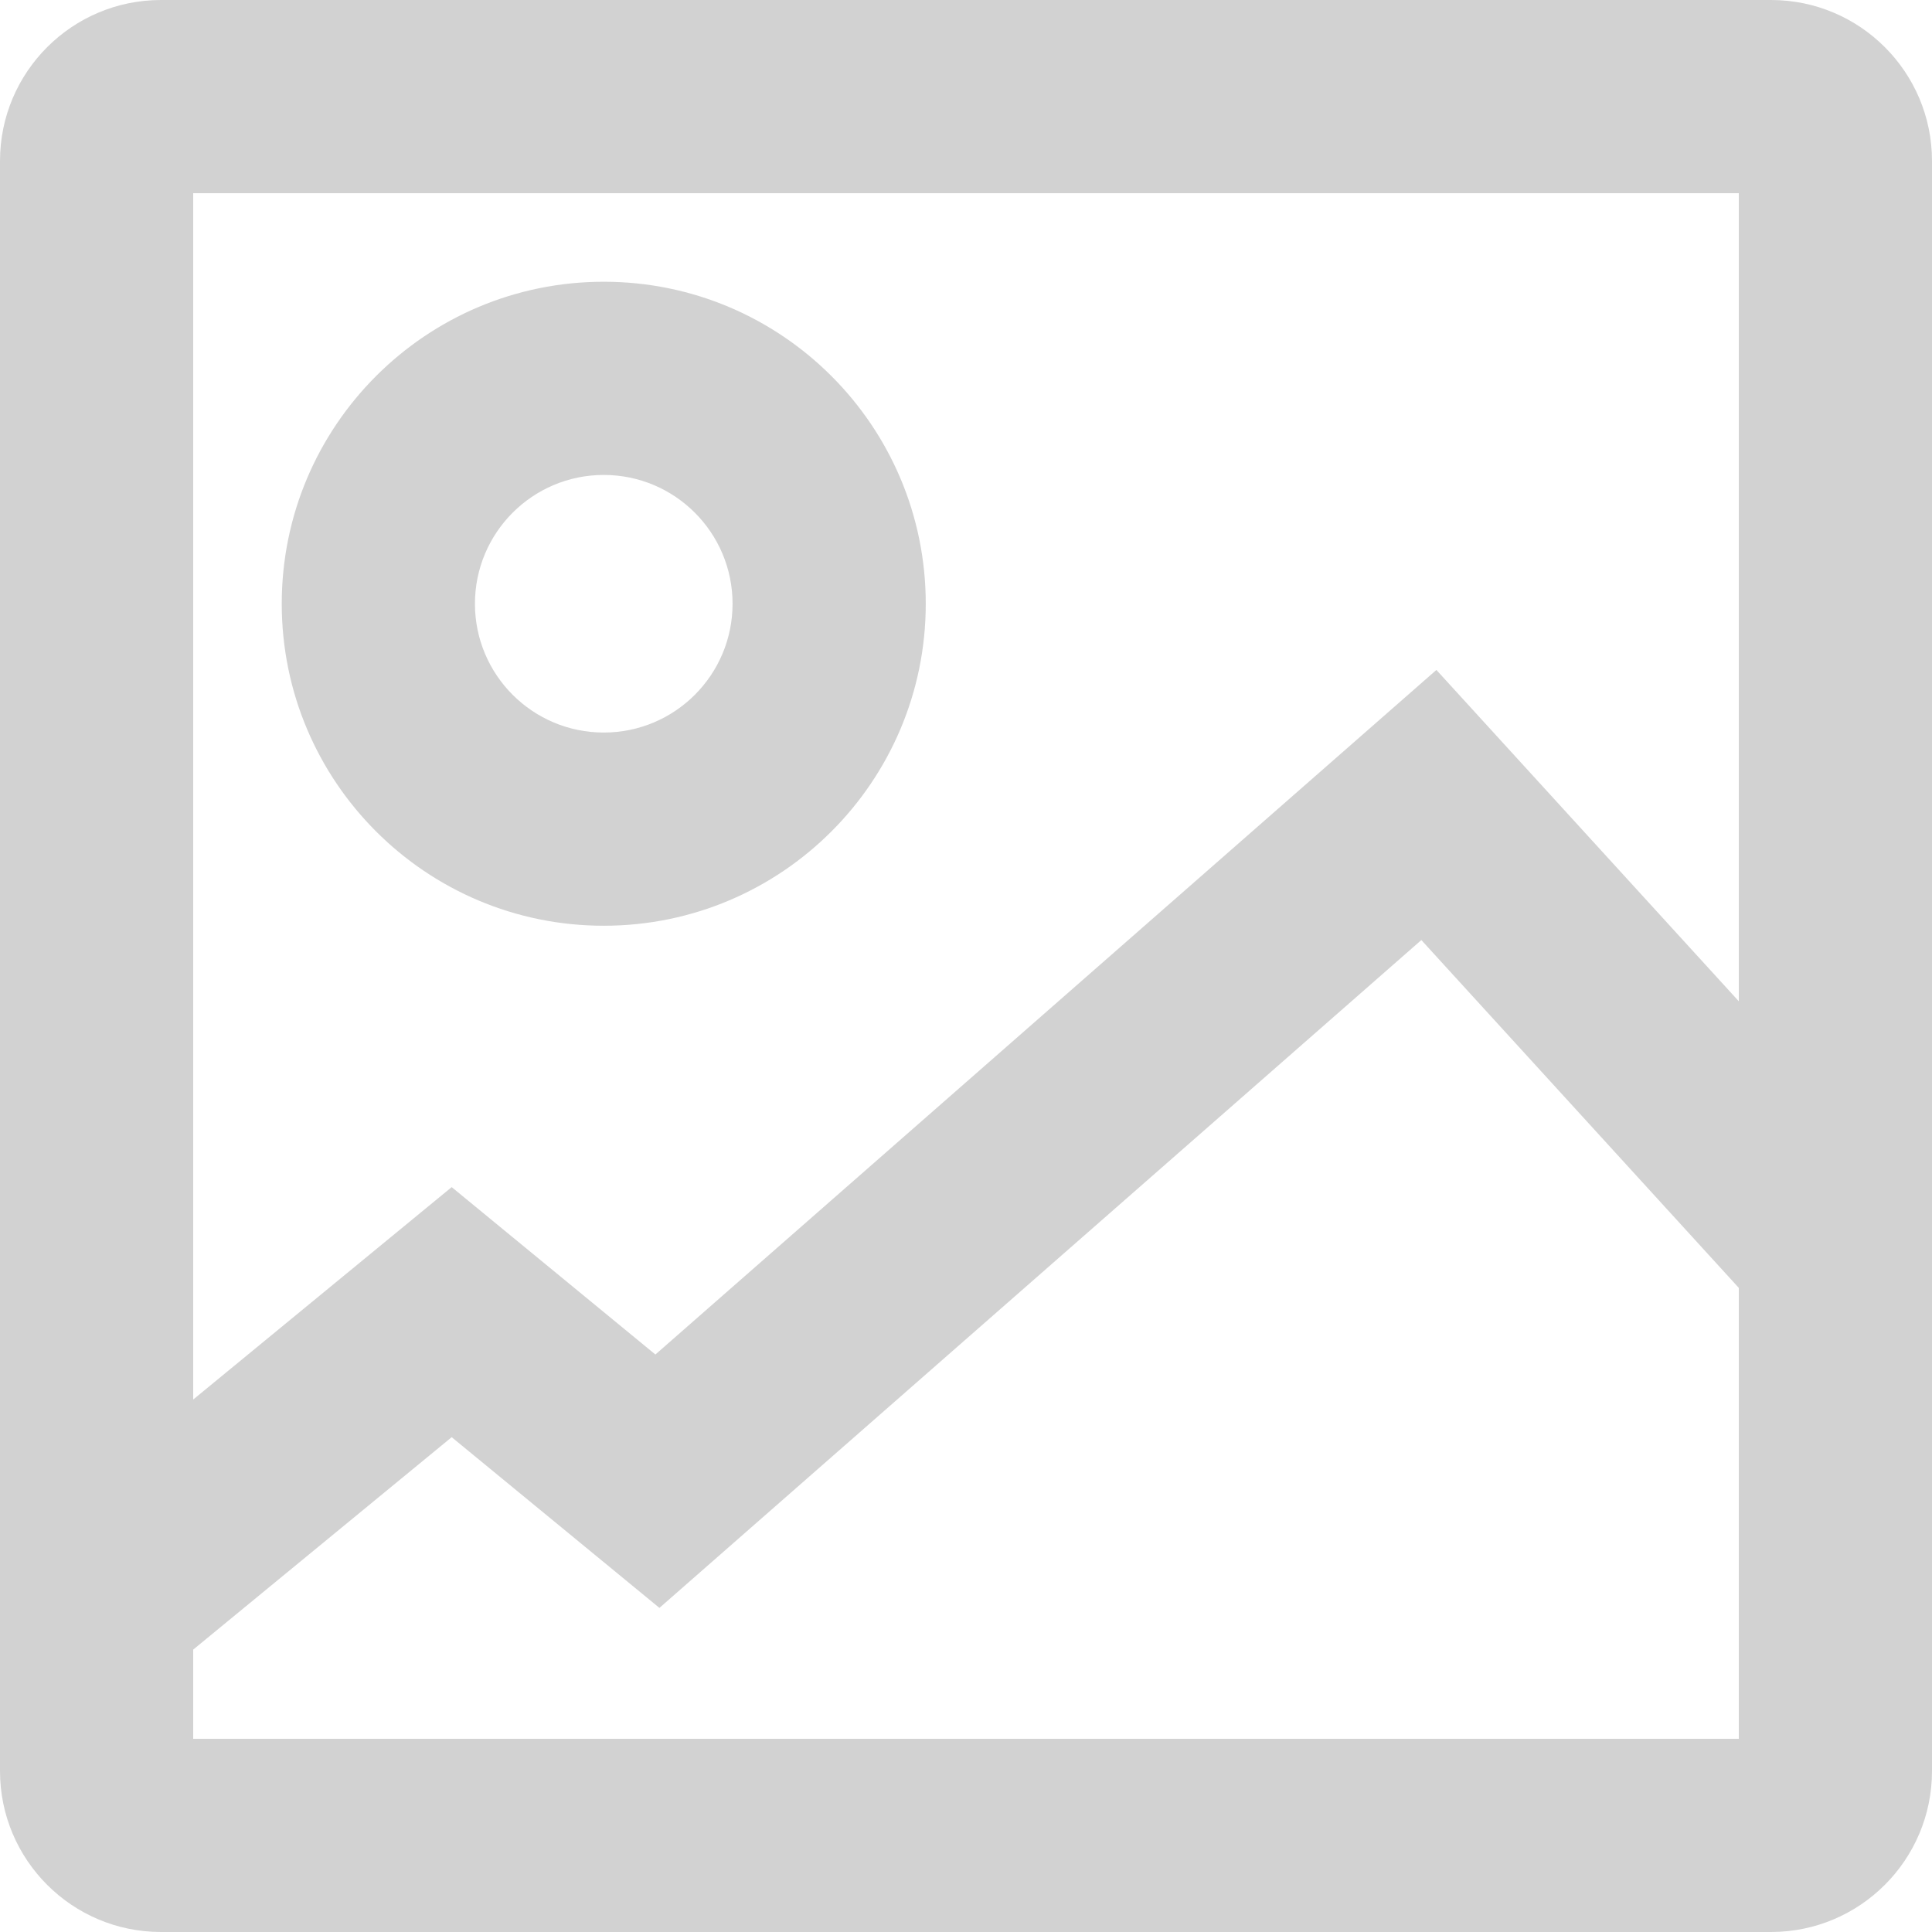 <svg width="160" height="160" viewBox="0 0 160 160" fill="none" xmlns="http://www.w3.org/2000/svg">
<path fill-rule="evenodd" clip-rule="evenodd" d="M76.667 50C76.667 64.727 64.728 76.666 50 76.666C35.272 76.666 23.333 64.727 23.333 50C23.333 35.272 35.272 23.333 50 23.333C64.728 23.333 76.667 35.272 76.667 50ZM60.667 50C60.667 55.891 55.891 60.666 50 60.666C44.109 60.666 39.333 55.891 39.333 50C39.333 44.109 44.109 39.333 50 39.333C55.891 39.333 60.667 44.109 60.667 50Z" fill="#D2D2D2"/>
<path fill-rule="evenodd" clip-rule="evenodd" d="M13.333 0C5.97 0 0 5.97 0 13.333V146.667C0 154.03 5.97 160 13.333 160H146.667C154.03 160 160 154.03 160 146.667V13.333C160 5.97 154.03 0 146.667 0H13.333ZM16 16V115.904L37.407 98.312L54.277 112.175L118.956 55.482L144 82.921V16H16ZM16 144V136.613L37.407 119.021L54.611 133.159L117.71 77.851L144 106.656V144H16Z" fill="#D2D2D2"/>
</svg>

